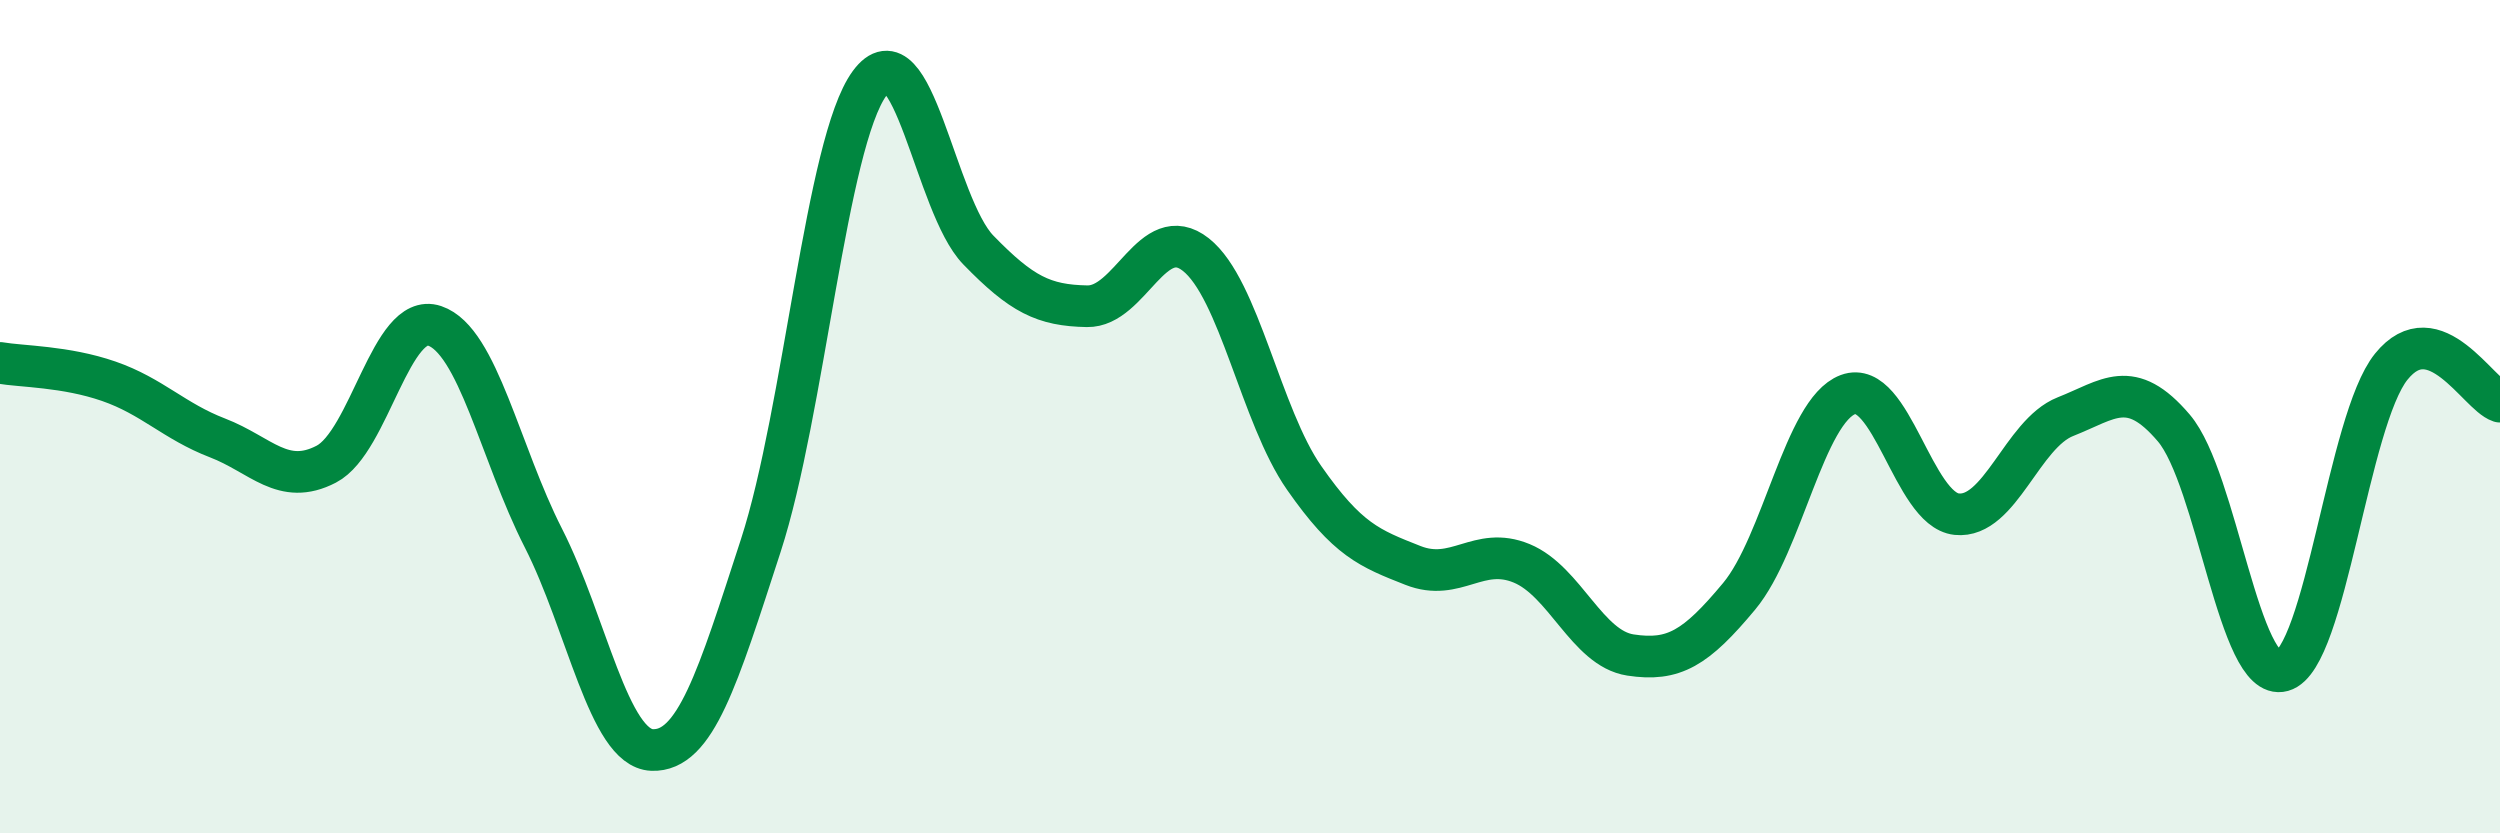 
    <svg width="60" height="20" viewBox="0 0 60 20" xmlns="http://www.w3.org/2000/svg">
      <path
        d="M 0,8.71 C 0.52,8.8 1.57,8.79 2.61,9.15 C 3.65,9.51 4.18,10.11 5.22,10.51 C 6.26,10.91 6.79,11.68 7.83,11.14 C 8.87,10.6 9.39,7.47 10.43,7.82 C 11.47,8.17 12,10.87 13.04,12.91 C 14.08,14.95 14.61,17.96 15.65,18 C 16.69,18.04 17.22,16.29 18.26,13.09 C 19.3,9.89 19.83,3.42 20.87,2 C 21.91,0.58 22.44,4.93 23.48,6 C 24.52,7.07 25.05,7.33 26.09,7.35 C 27.13,7.37 27.66,5.29 28.7,6.11 C 29.74,6.93 30.26,9.98 31.3,11.47 C 32.34,12.96 32.87,13.16 33.91,13.57 C 34.95,13.98 35.48,13.09 36.52,13.52 C 37.56,13.95 38.09,15.56 39.13,15.72 C 40.17,15.88 40.7,15.56 41.74,14.31 C 42.78,13.06 43.31,9.86 44.35,9.47 C 45.39,9.08 45.92,12.23 46.96,12.34 C 48,12.45 48.53,10.41 49.57,10 C 50.61,9.59 51.13,9.05 52.17,10.27 C 53.21,11.49 53.74,16.39 54.78,16.1 C 55.82,15.81 56.35,10.09 57.39,8.8 C 58.43,7.51 59.48,9.47 60,9.64L60 20L0 20Z"
        fill="#008740"
        opacity="0.1"
        stroke-linecap="round"
        stroke-linejoin="round"
      />
      <path
        d="M 0,8.71 C 0.52,8.8 1.57,8.79 2.61,9.15 C 3.65,9.51 4.18,10.11 5.22,10.51 C 6.26,10.91 6.79,11.68 7.83,11.14 C 8.87,10.6 9.39,7.47 10.43,7.82 C 11.47,8.17 12,10.87 13.04,12.91 C 14.08,14.95 14.61,17.96 15.65,18 C 16.69,18.04 17.22,16.29 18.26,13.09 C 19.3,9.89 19.83,3.42 20.87,2 C 21.91,0.58 22.44,4.93 23.48,6 C 24.52,7.07 25.05,7.33 26.09,7.35 C 27.13,7.37 27.66,5.29 28.7,6.11 C 29.74,6.93 30.26,9.98 31.3,11.47 C 32.34,12.96 32.87,13.16 33.91,13.57 C 34.95,13.98 35.48,13.09 36.52,13.52 C 37.56,13.95 38.09,15.56 39.13,15.72 C 40.17,15.88 40.7,15.56 41.74,14.31 C 42.78,13.06 43.31,9.86 44.35,9.47 C 45.39,9.08 45.92,12.23 46.96,12.34 C 48,12.45 48.53,10.41 49.57,10 C 50.61,9.59 51.13,9.05 52.17,10.27 C 53.21,11.49 53.74,16.39 54.78,16.1 C 55.82,15.81 56.35,10.09 57.39,8.8 C 58.43,7.51 59.48,9.47 60,9.64"
        stroke="#008740"
        stroke-width="1"
        fill="none"
        stroke-linecap="round"
        stroke-linejoin="round"
      />
    </svg>
  
